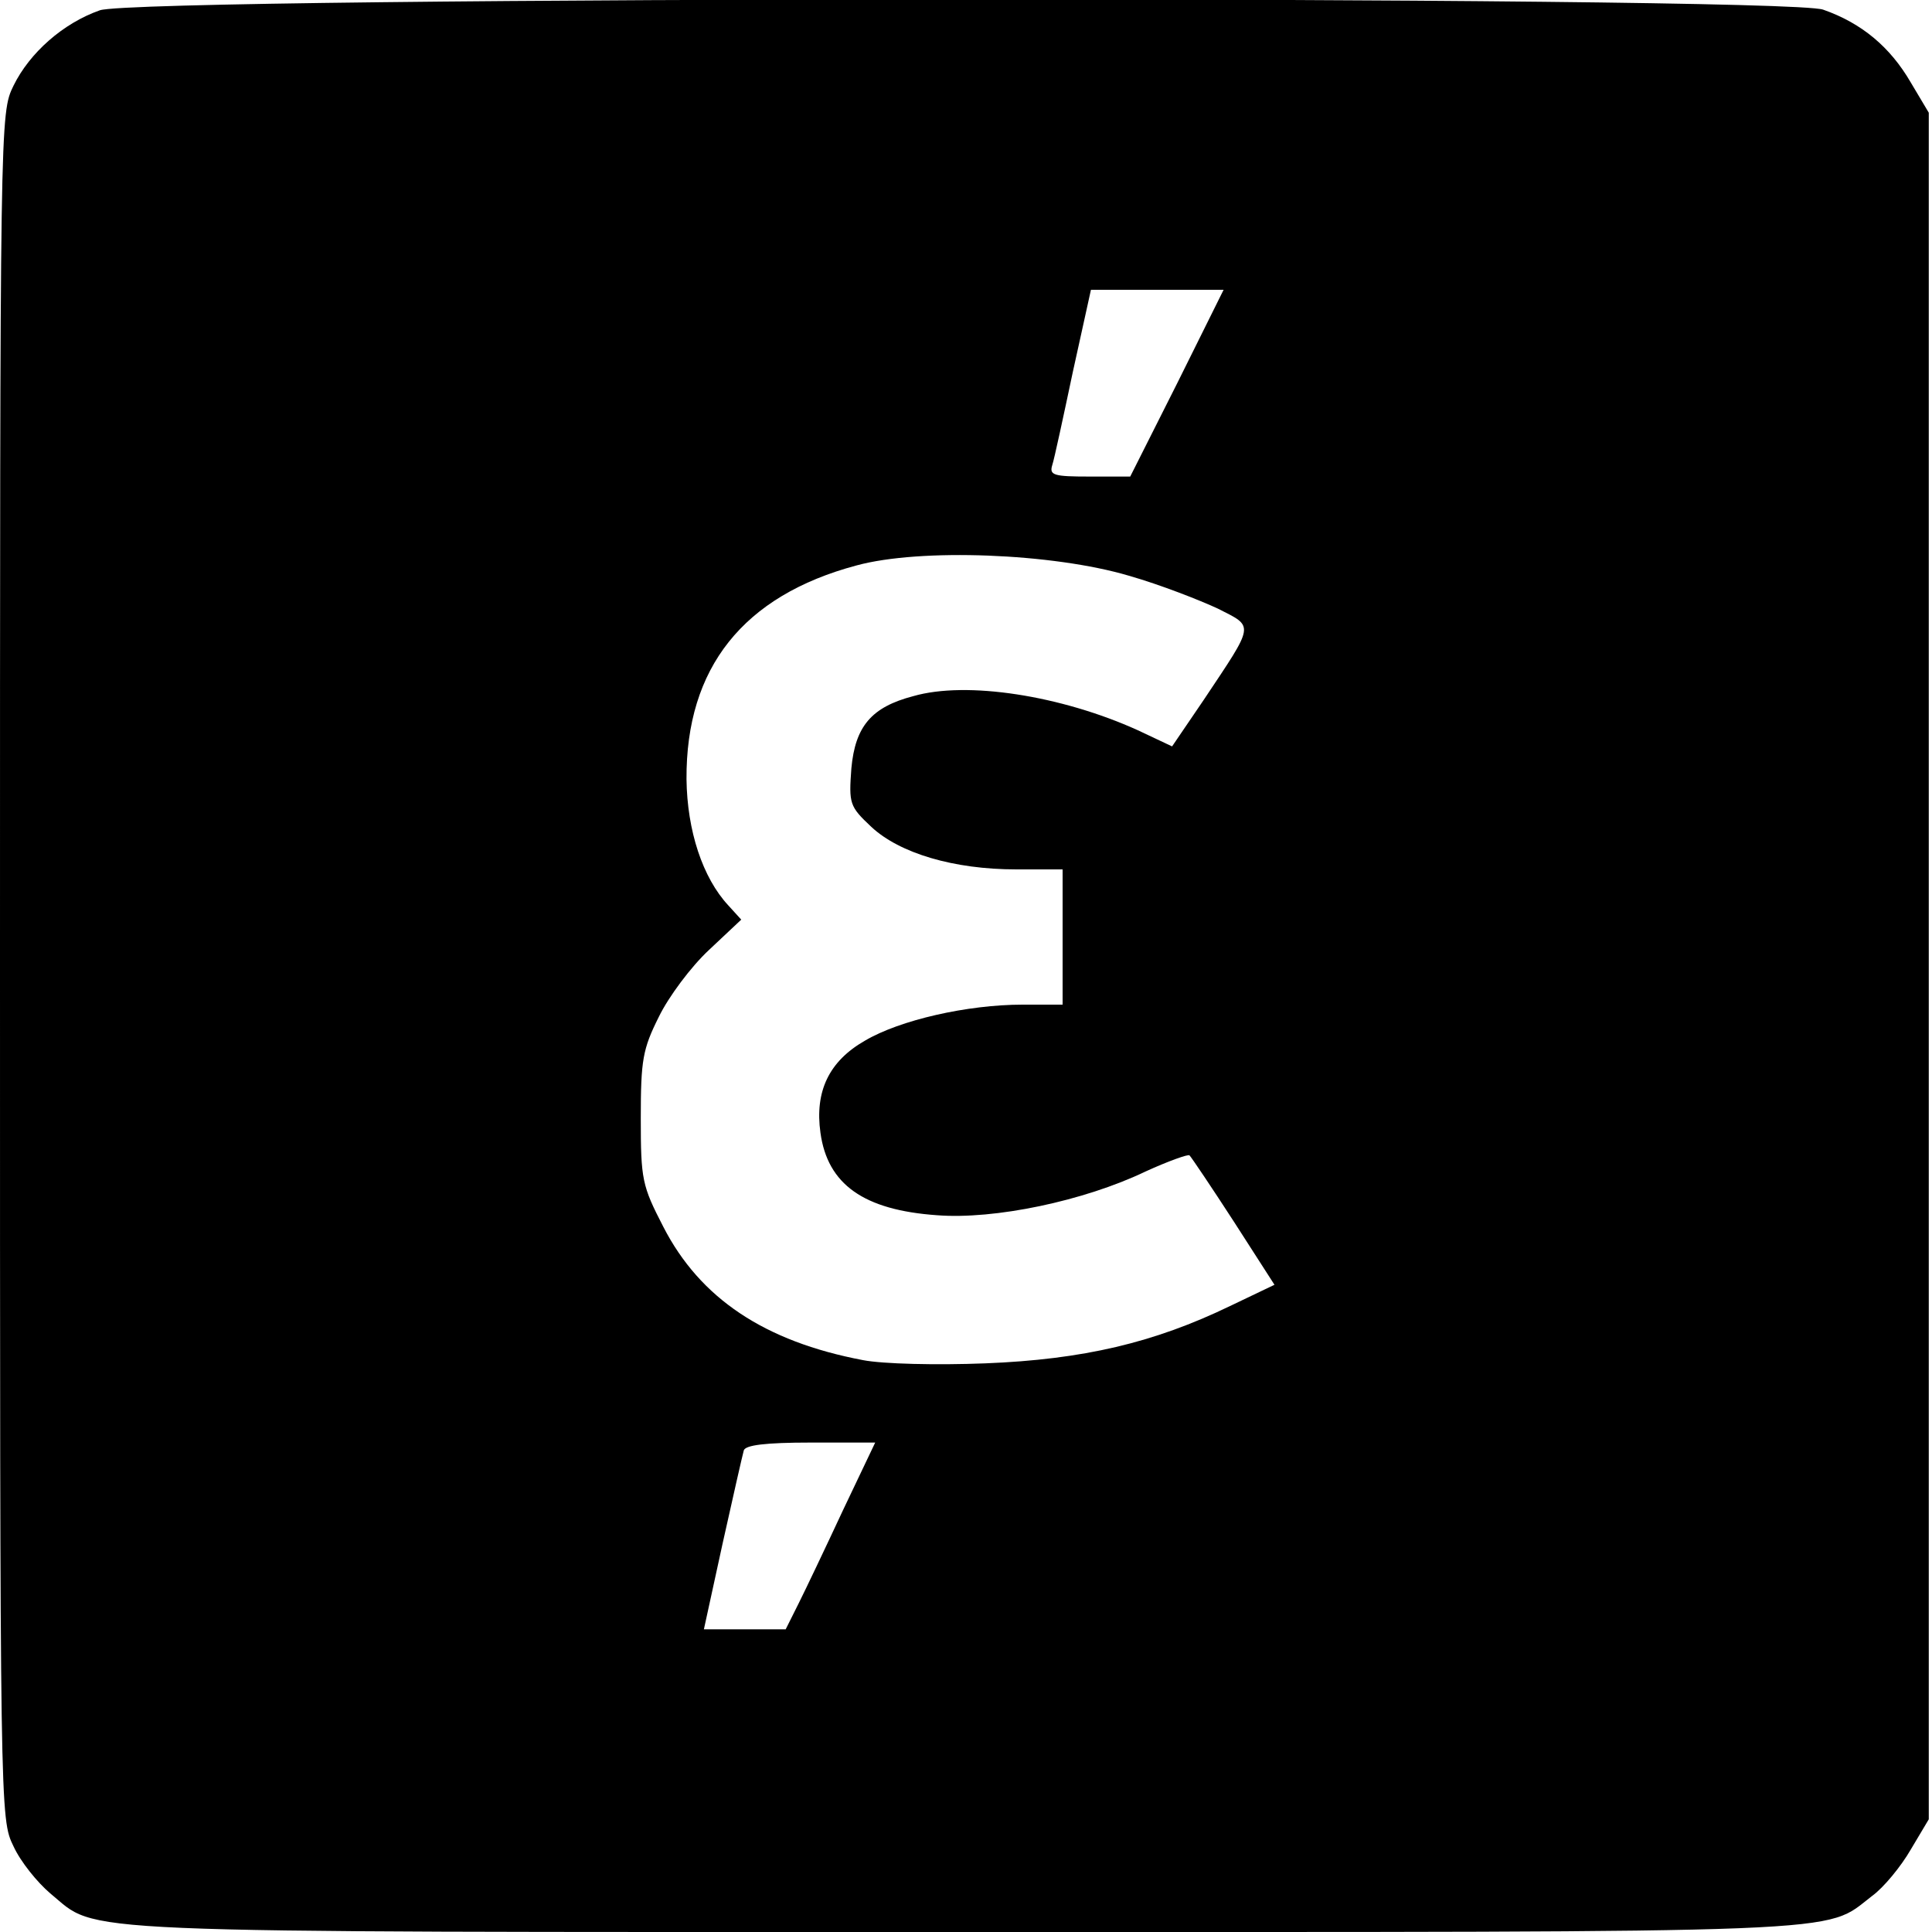 <?xml version="1.0" standalone="no"?>
<!DOCTYPE svg PUBLIC "-//W3C//DTD SVG 20010904//EN"
 "http://www.w3.org/TR/2001/REC-SVG-20010904/DTD/svg10.dtd">
<svg version="1.0" xmlns="http://www.w3.org/2000/svg"
 width="300pt" height="300pt" viewBox="0 0 300 300"
 preserveAspectRatio="xMidYMid meet">
<g transform="translate(0,300) scale(0.1,-0.1)"
fill="#000000" stroke="none">
<path d="M155 2984 c-57 -20 -109 -66 -134 -117 -21 -43 -21 -45 -21 -1367 0
-1322 0 -1324 21 -1367 11 -24 37 -56 57 -73 77 -63 -2 -60 1418 -60 1407 0
1334 -3 1411 56 18 13 45 46 60 72 l28 47 0 1325 0 1325 -28 47 c-32 55 -76
92 -136 113 -63 22 -2614 21 -2676 -1z m1673 -579 l-73 -145 -63 0 c-56 0 -63
2 -58 18 3 9 17 74 32 145 l28 127 103 0 103 0 -72 -145z m-75 -299 c49 -14
110 -38 138 -51 57 -29 58 -22 -22 -142 l-49 -72 -53 25 c-119 54 -266 77
-349 53 -65 -17 -90 -47 -96 -112 -4 -55 -3 -59 31 -91 44 -41 128 -66 225
-66 l72 0 0 -105 0 -105 -62 0 c-86 0 -191 -24 -245 -56 -56 -32 -78 -79 -69
-143 11 -80 67 -120 181 -128 89 -7 228 22 324 68 35 16 66 27 68 25 3 -3 34
-49 69 -103 l63 -98 -69 -33 c-118 -57 -228 -83 -380 -89 -76 -3 -159 -1 -190
5 -153 29 -253 96 -310 207 -33 64 -35 73 -35 169 0 90 3 107 28 157 15 31 50
78 78 104 l50 47 -20 22 c-40 43 -64 116 -65 196 -1 173 88 285 264 332 99 27
305 19 423 -16z m-444 -1451 c-27 -58 -58 -123 -69 -145 l-20 -40 -64 0 -63 0
29 133 c16 72 31 138 33 145 3 8 33 12 104 12 l100 0 -50 -105z"/>
</g>
</svg>
